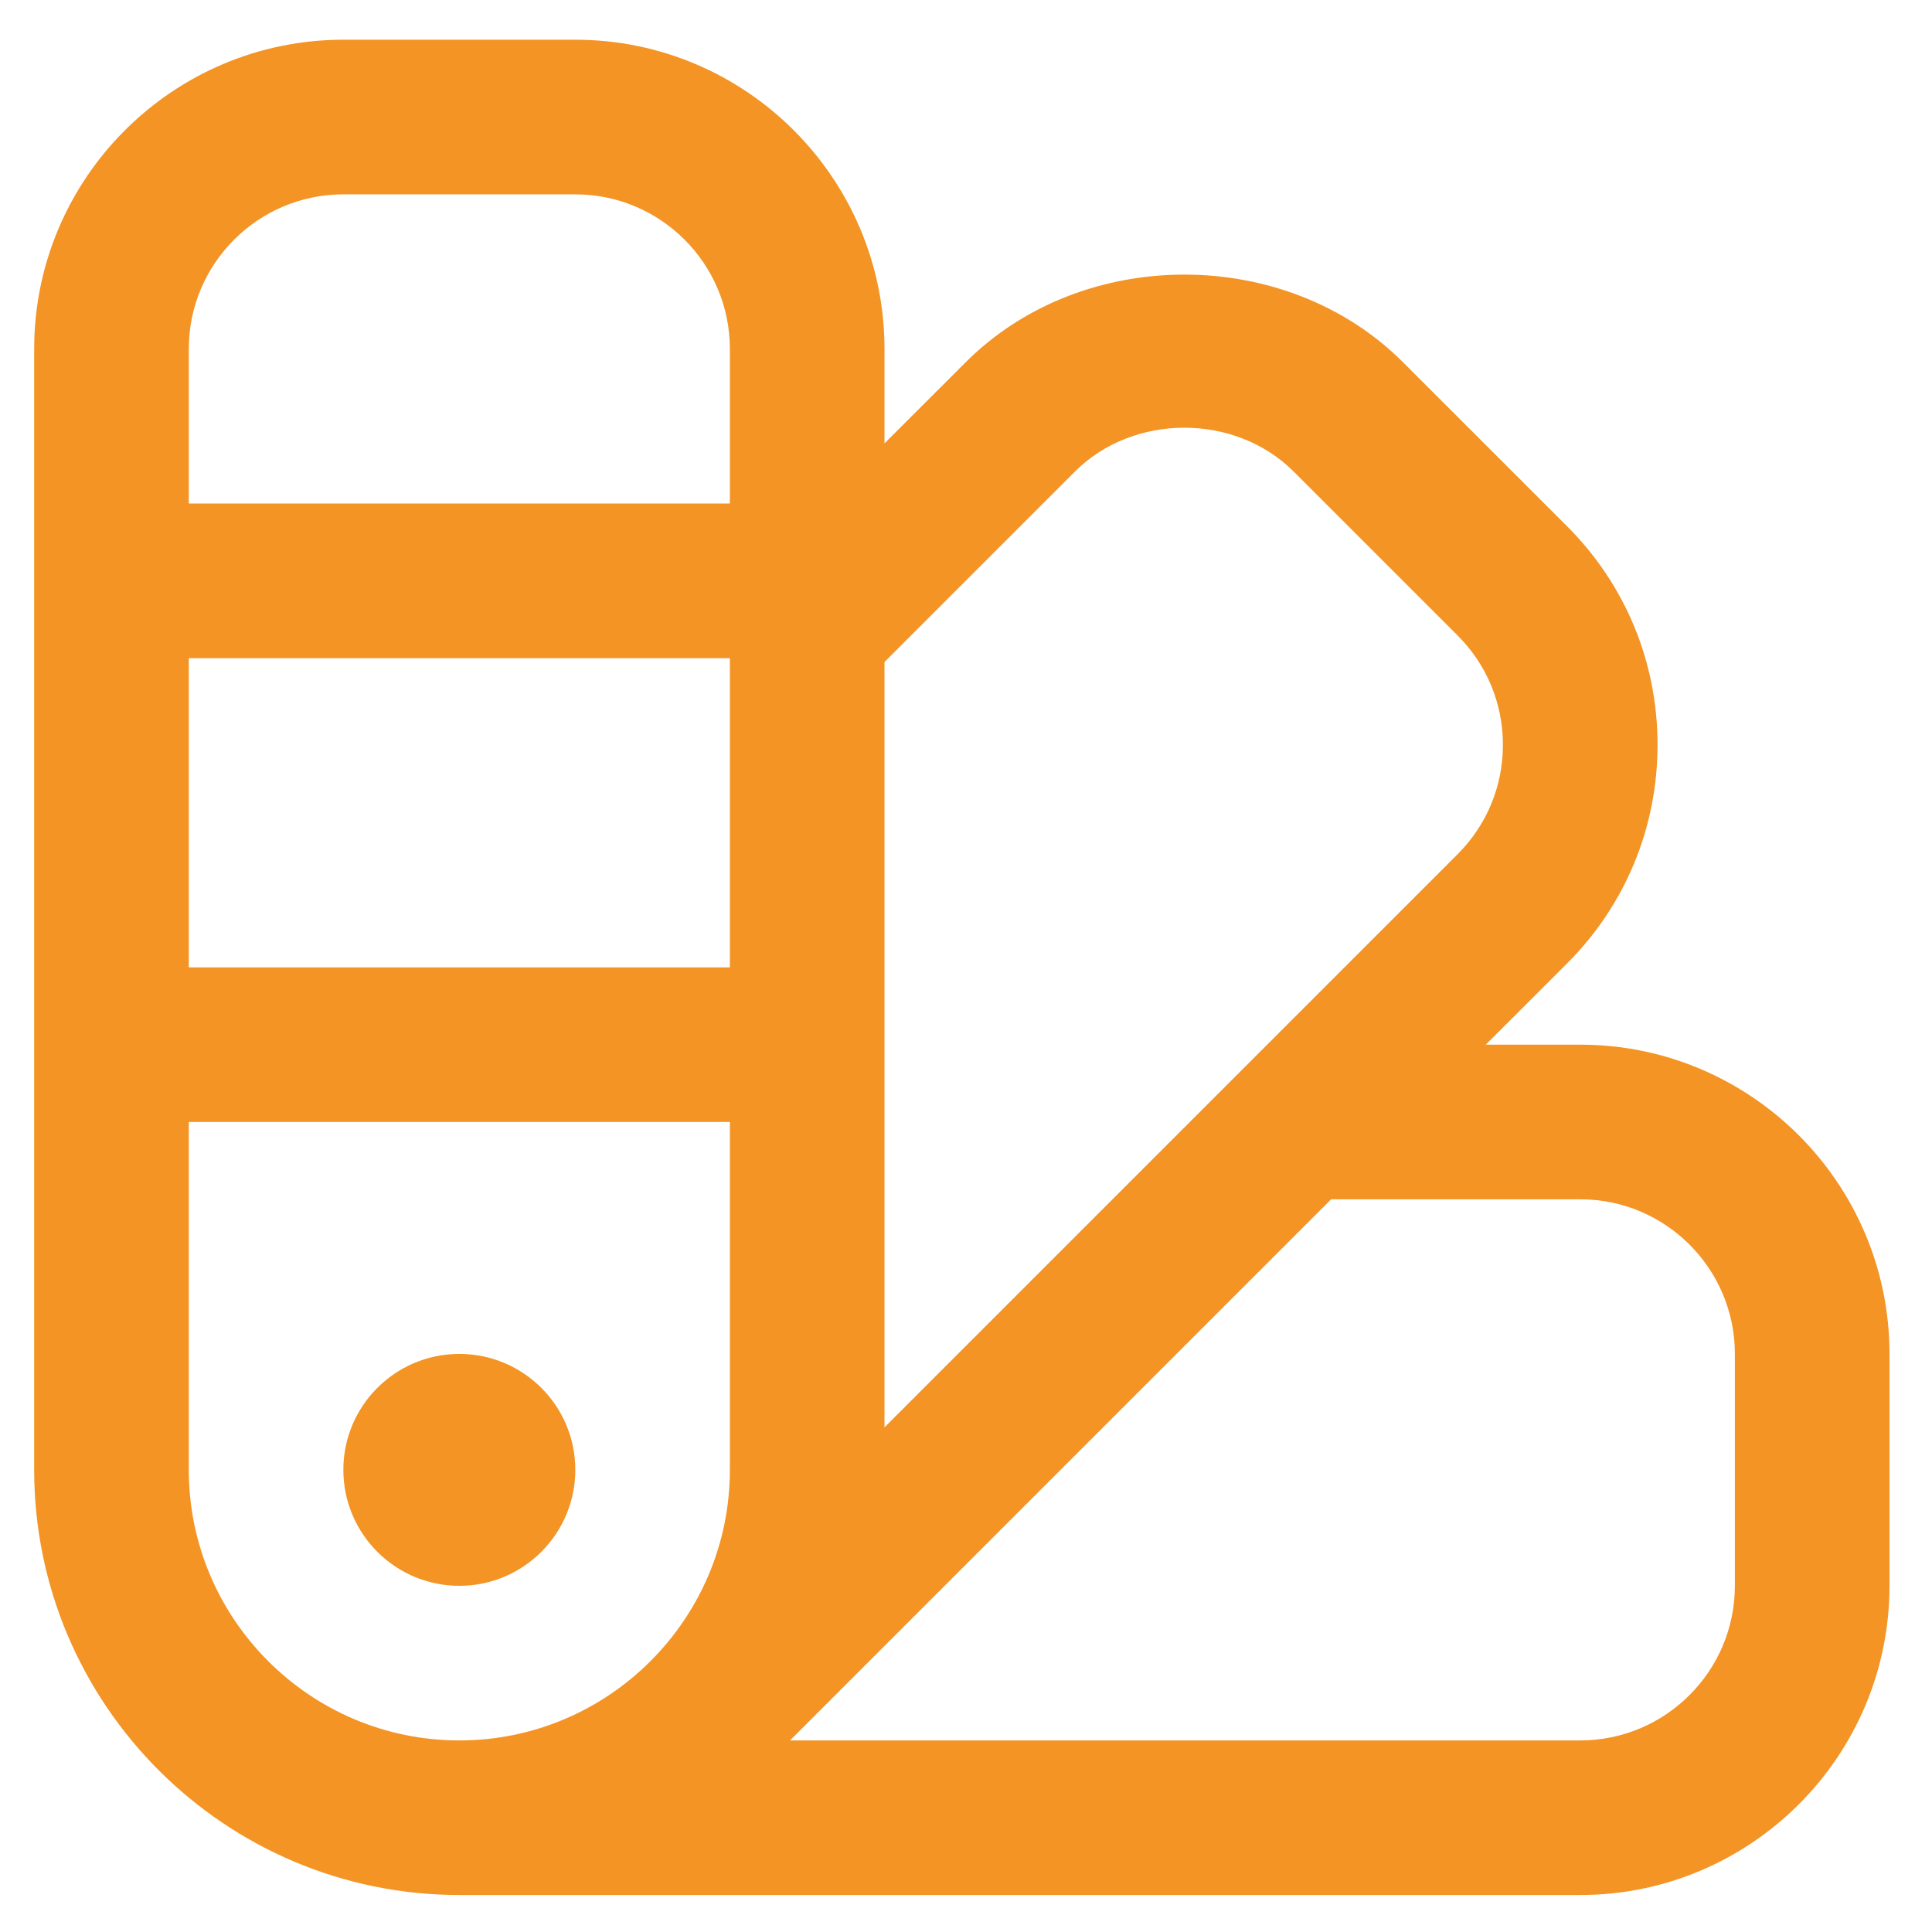<?xml version="1.0" encoding="UTF-8"?> <svg xmlns="http://www.w3.org/2000/svg" width="32" height="32" viewBox="0 0 32 32" fill="none"><g clip-path="url(#clip0_7_598)"><path d="M26.174 17.303H24.609L25.954 15.959C26.922 14.992 27.454 13.705 27.454 12.336C27.454 10.967 26.922 9.682 25.954 8.715L23.238 6C21.303 4.064 17.929 4.065 15.995 6L14.65 7.344V5.779C14.65 2.955 12.353 0.658 9.529 0.658H5.687C2.863 0.658 0.566 2.955 0.566 5.779V24.345C0.566 28.229 3.724 31.387 7.608 31.387H26.174C28.998 31.387 31.296 29.09 31.296 26.266V22.425C31.296 19.6 28.998 17.303 26.174 17.303ZM17.805 7.81C18.772 6.843 20.458 6.842 21.427 7.81L24.143 10.526C24.627 11.01 24.893 11.653 24.893 12.336C24.893 13.02 24.627 13.664 24.143 14.148L14.65 23.641V10.965L17.805 7.81ZM3.127 10.901H12.089V16.023H3.127V10.901ZM5.687 3.219H9.529C10.941 3.219 12.089 4.367 12.089 5.779V8.34H3.127V5.779C3.127 4.367 4.275 3.219 5.687 3.219ZM3.127 24.345V18.583H12.089V24.345C12.089 26.816 10.079 28.827 7.608 28.827C5.137 28.827 3.127 26.816 3.127 24.345ZM28.735 26.266C28.735 27.678 27.586 28.827 26.174 28.827H13.085L22.048 19.864H26.174C27.586 19.864 28.735 21.012 28.735 22.425V26.266ZM7.608 26.266C6.548 26.266 5.687 25.405 5.687 24.345C5.687 23.285 6.548 22.425 7.608 22.425C8.668 22.425 9.529 23.285 9.529 24.345C9.529 25.405 8.668 26.266 7.608 26.266Z" fill="#F39424"></path></g><defs><clipPath id="clip0_7_598"><rect width="30.73" height="30.73" fill="white" transform="translate(0.566 0.658)"></rect></clipPath></defs></svg> 